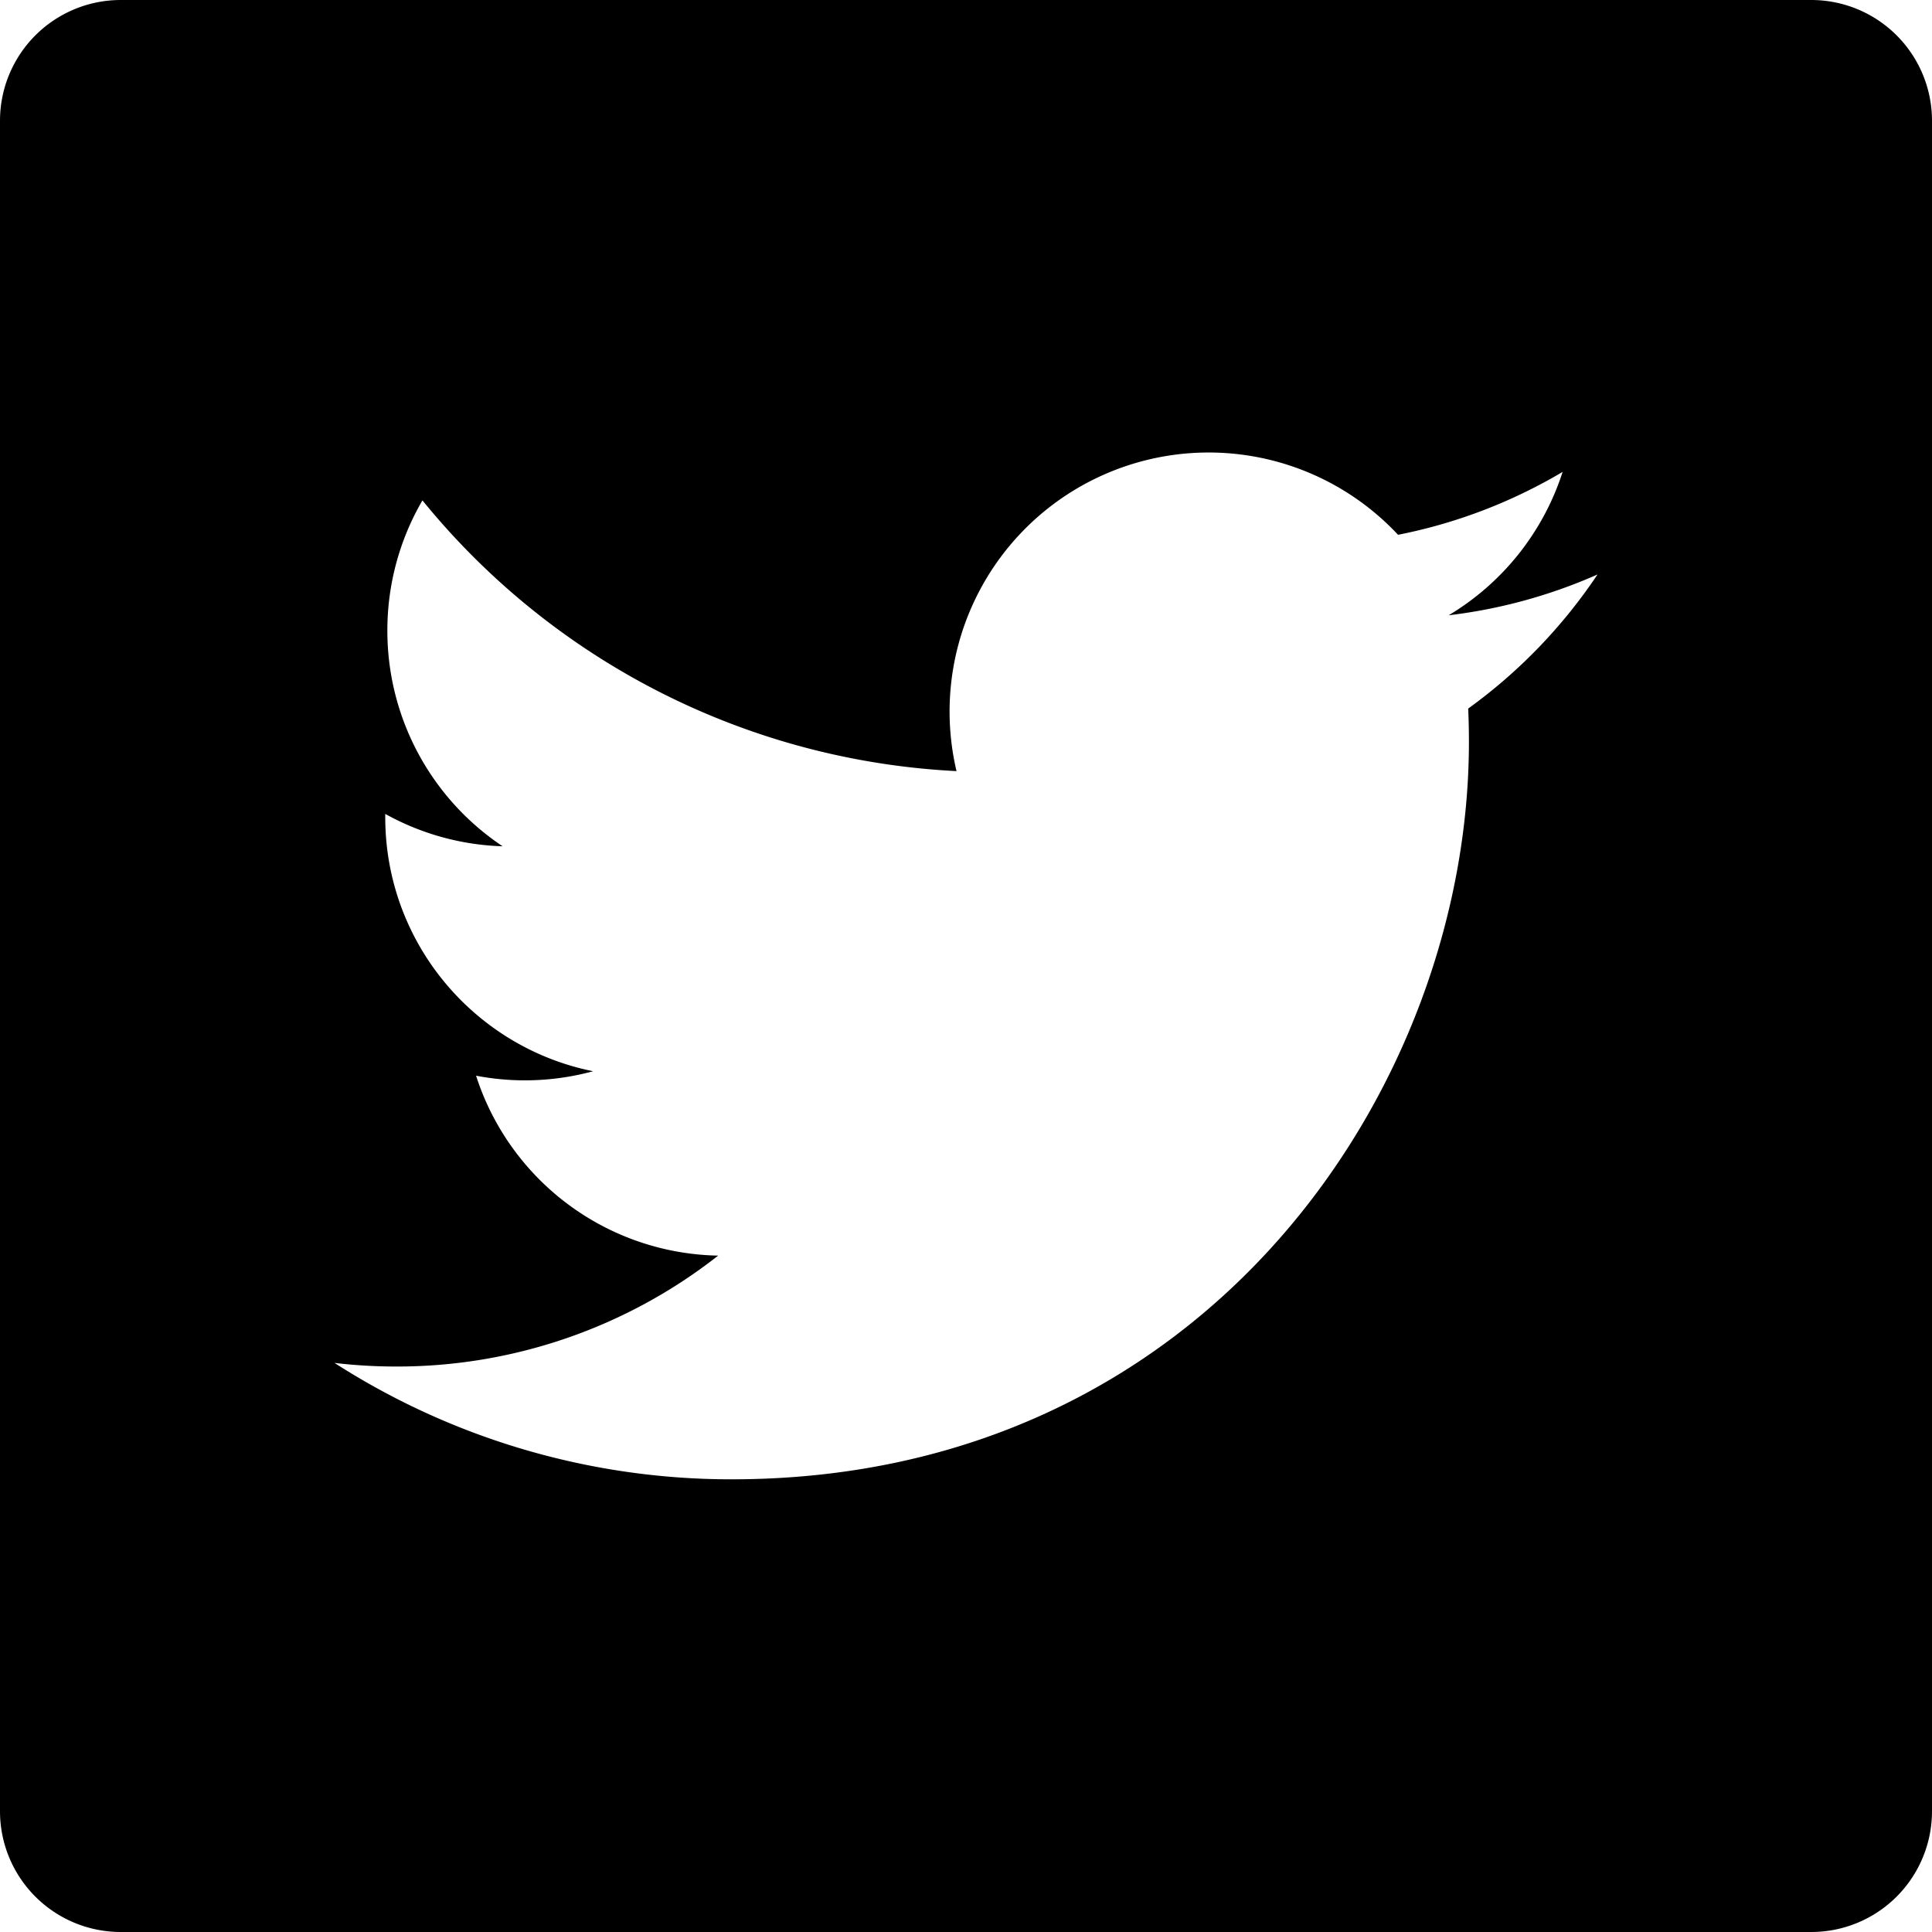 <svg xmlns="http://www.w3.org/2000/svg" viewBox="0 0 32 32"><path fill="currentColor" fill-rule="evenodd" d="M2 0h28a2 2 0 0 1 2 2v28a2 2 0 0 1-2 2H2a2 2 0 0 1-2-2V2a2 2 0 0 1 2-2Zm24.46 9.515a8.59 8.59 0 0 1-2.466.676 4.304 4.304 0 0 0 1.888-2.375 8.607 8.607 0 0 1-2.726 1.042 4.291 4.291 0 0 0-7.313 3.914 12.184 12.184 0 0 1-8.846-4.484 4.274 4.274 0 0 0-.581 2.158 4.29 4.29 0 0 0 1.909 3.571 4.27 4.27 0 0 1-1.944-.536v.054c0 2.08 1.479 3.814 3.443 4.208a4.3 4.3 0 0 1-1.939.074 4.296 4.296 0 0 0 4.01 2.98 8.611 8.611 0 0 1-5.33 1.837c-.347 0-.689-.02-1.025-.06a12.15 12.15 0 0 0 6.58 1.928c7.894 0 12.21-6.54 12.21-12.21 0-.187-.004-.372-.012-.556a8.704 8.704 0 0 0 2.142-2.221"/></svg>